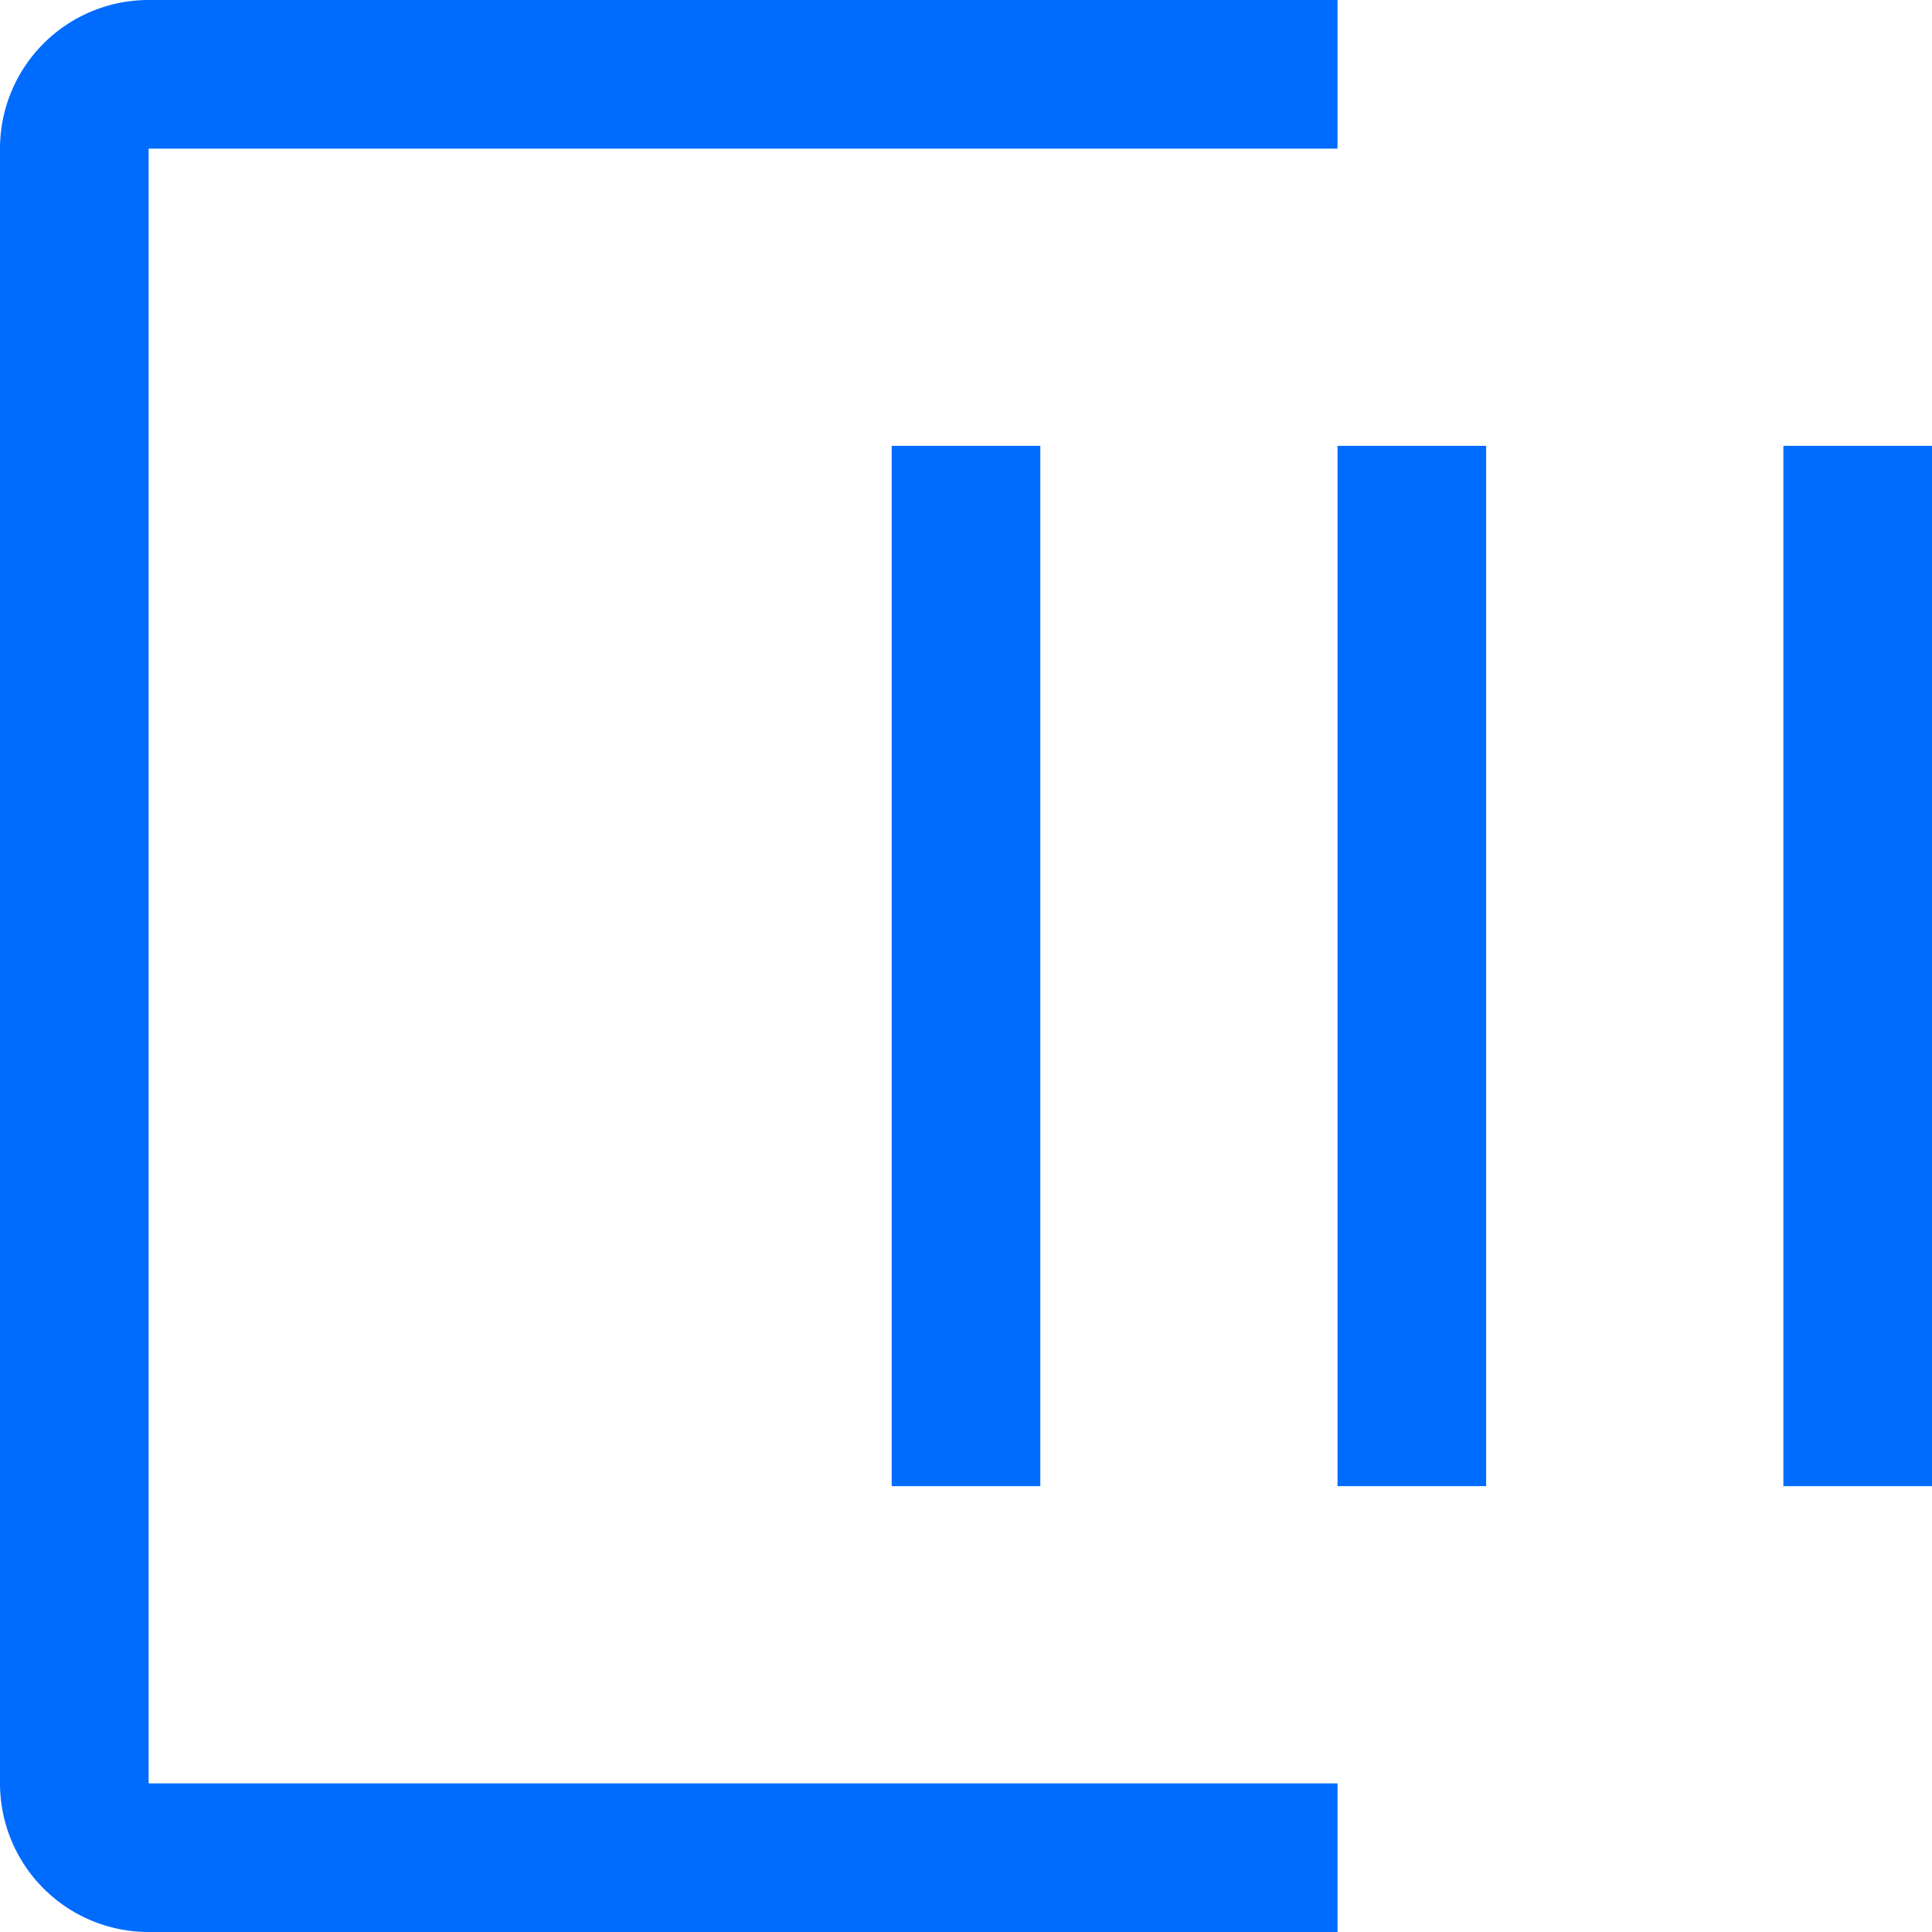<svg xmlns="http://www.w3.org/2000/svg" width="69" height="69" viewBox="0 0 69 69">
  <g id="scan" transform="translate(-3.375 -3.375)">
    <path id="Path_24" data-name="Path 24" d="M51.144,72.375H8.683a5.308,5.308,0,0,1-5.308-5.308V8.683A5.308,5.308,0,0,1,8.683,3.375H51.144V8.683H8.683V67.067H51.144Z" fill="#006cfe"/>
    <path id="Path_25" data-name="Path 25" d="M16.875,10.125h5.308V47.279H16.875Z" transform="translate(18.346 9.173)" fill="#006cfe"/>
    <path id="Path_26" data-name="Path 26" d="M30.375,10.125h5.308V47.279H30.375Z" transform="translate(36.692 9.173)" fill="#006cfe"/>
    <path id="Path_27" data-name="Path 27" d="M23.625,10.125h5.308V47.279H23.625Z" transform="translate(27.519 9.173)" fill="#006cfe"/>
  </g>
</svg>
